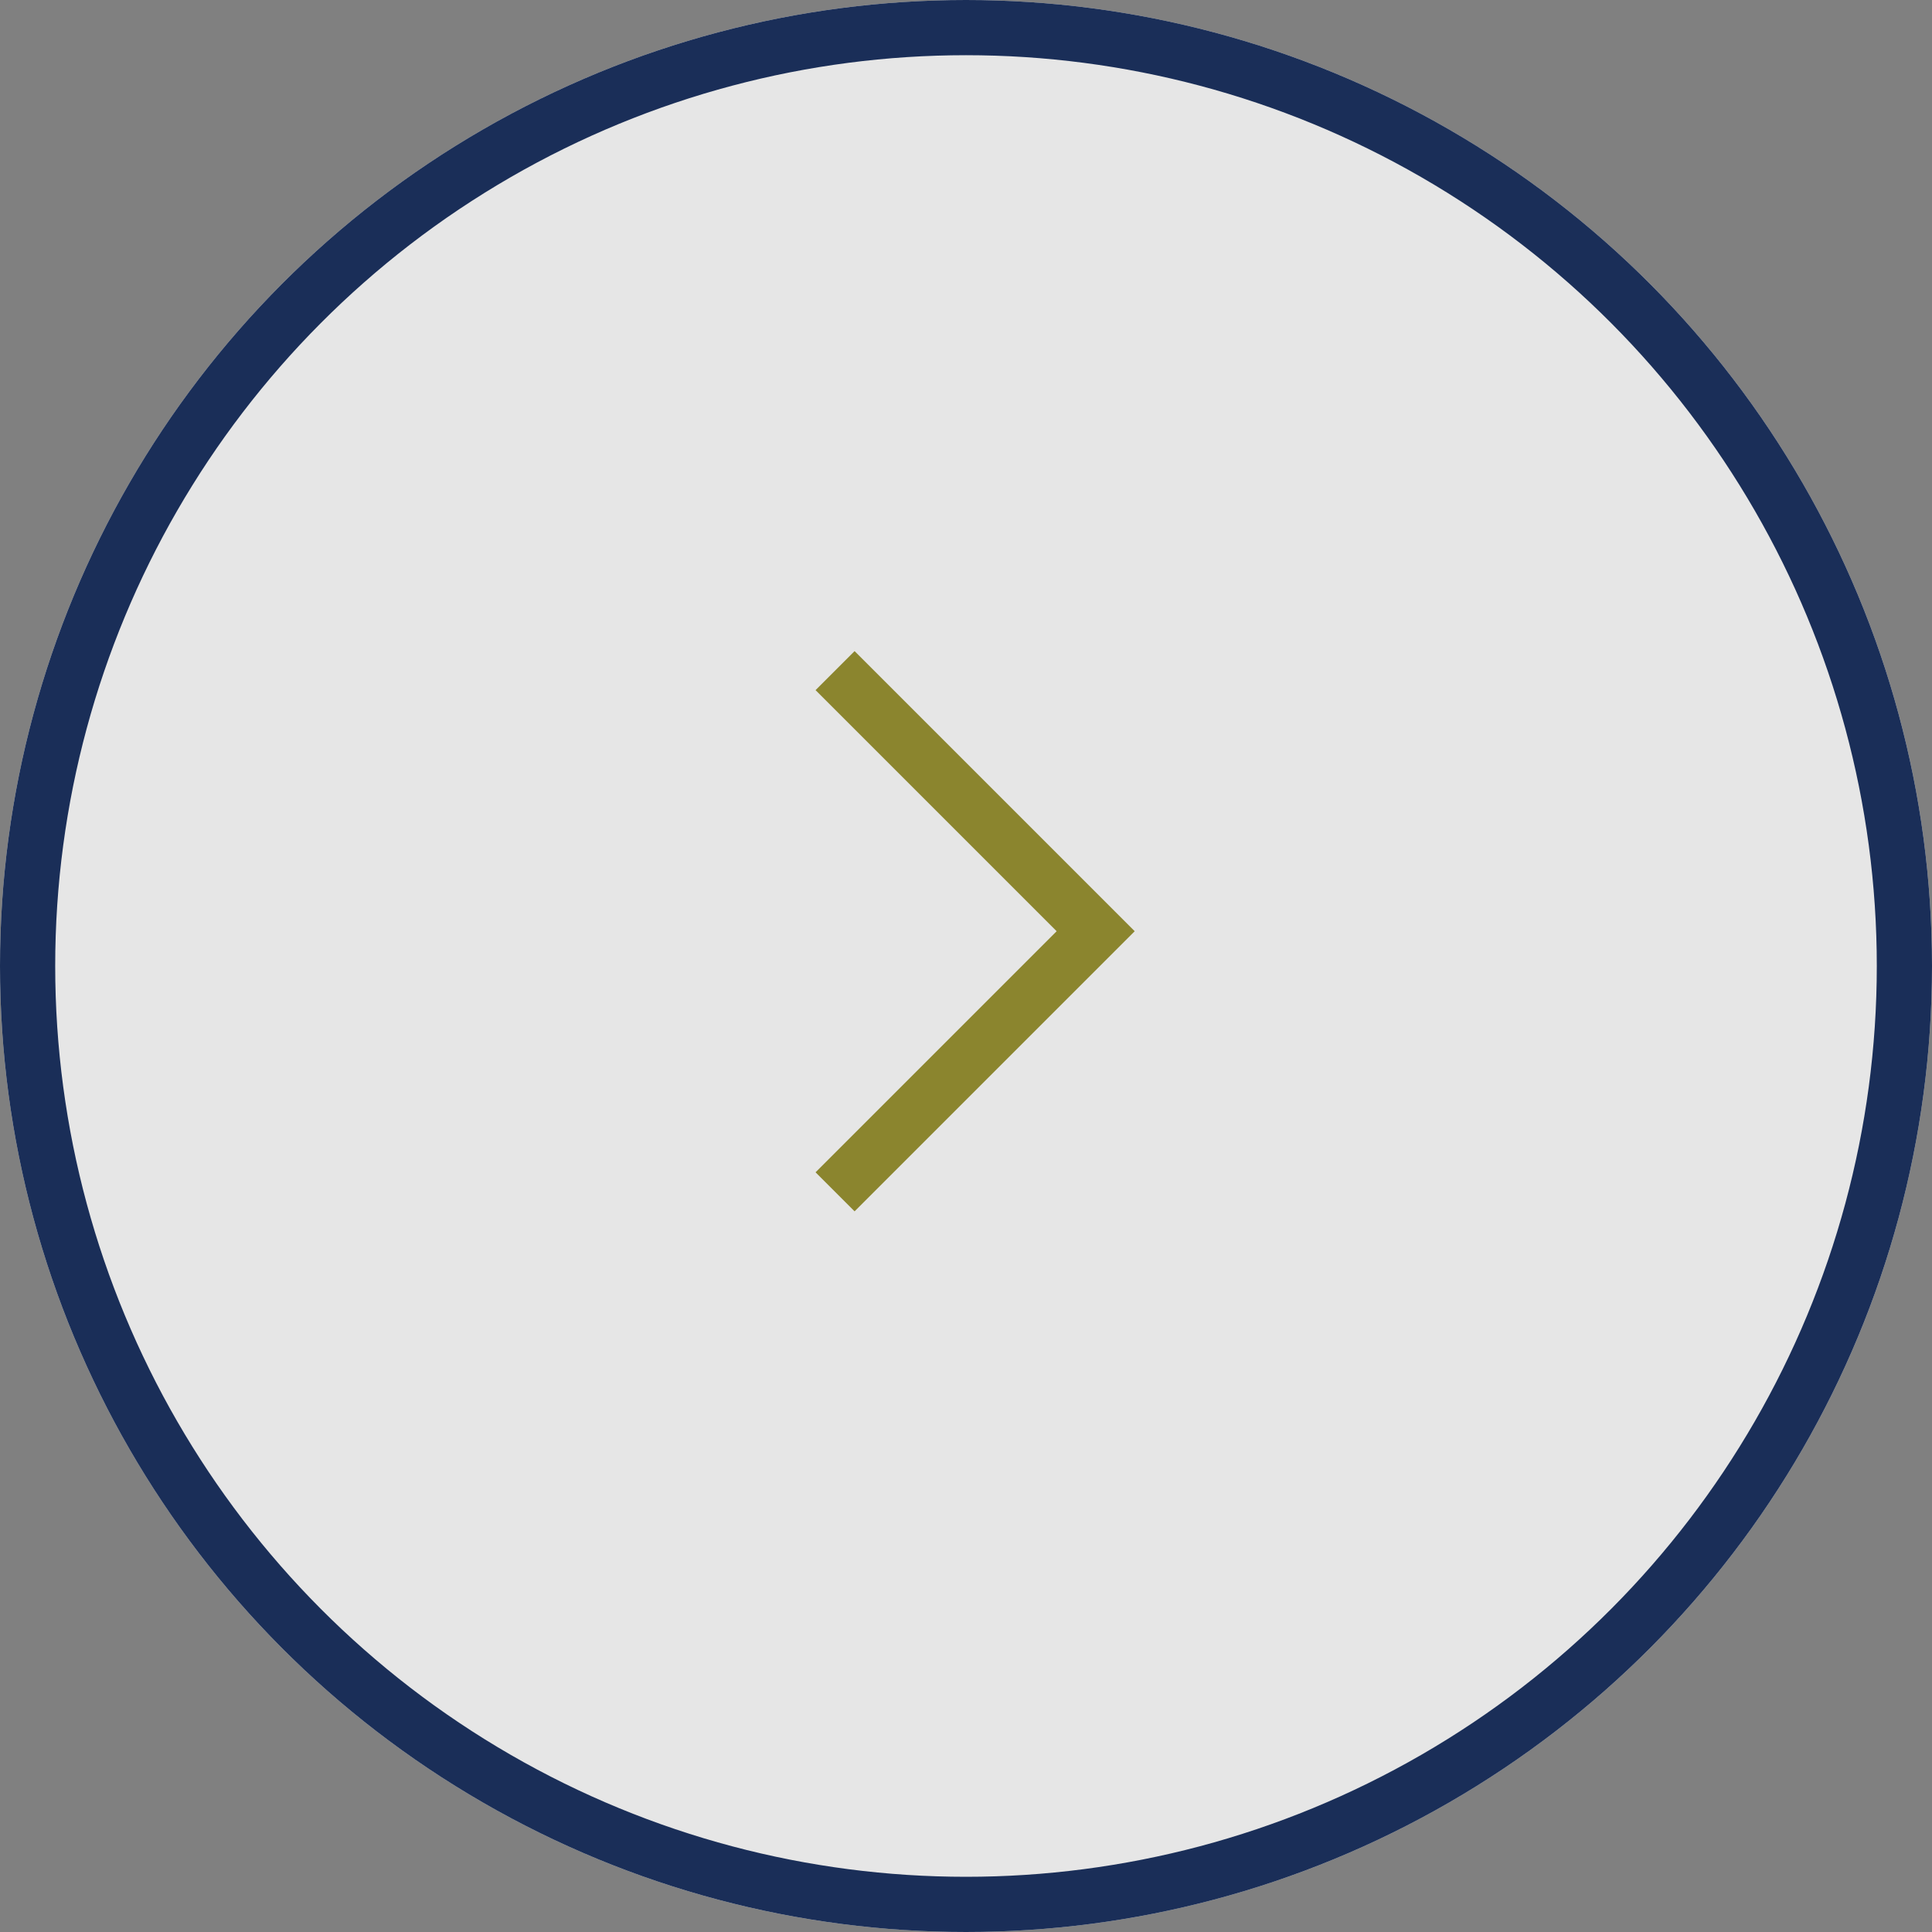 <svg xmlns="http://www.w3.org/2000/svg" width="35" height="35" viewBox="0 0 35 35">
  <rect x="0" y="0" width="35" height="35" fill="#808080" stroke="none"/>
  <g id="グループ_41" data-name="グループ 41" transform="translate(-983 -2511)">
    <g id="楕円形_15" data-name="楕円形 15" transform="translate(983 2511)" fill="#fff" stroke="#00194d" stroke-width="1" opacity="0.8">
      <circle cx="17.5" cy="17.5" r="17.5" stroke="none"/>
      <circle cx="17.5" cy="17.5" r="17" fill="none"/>
    </g>
    <path id="パス_115" data-name="パス 115" d="M1301.128,4003.149l4.721,4.721-4.721,4.721" transform="translate(-303 -1480)" fill="none" stroke="#756d00" stroke-width="1" opacity="0.8"/>
  </g>
</svg>
